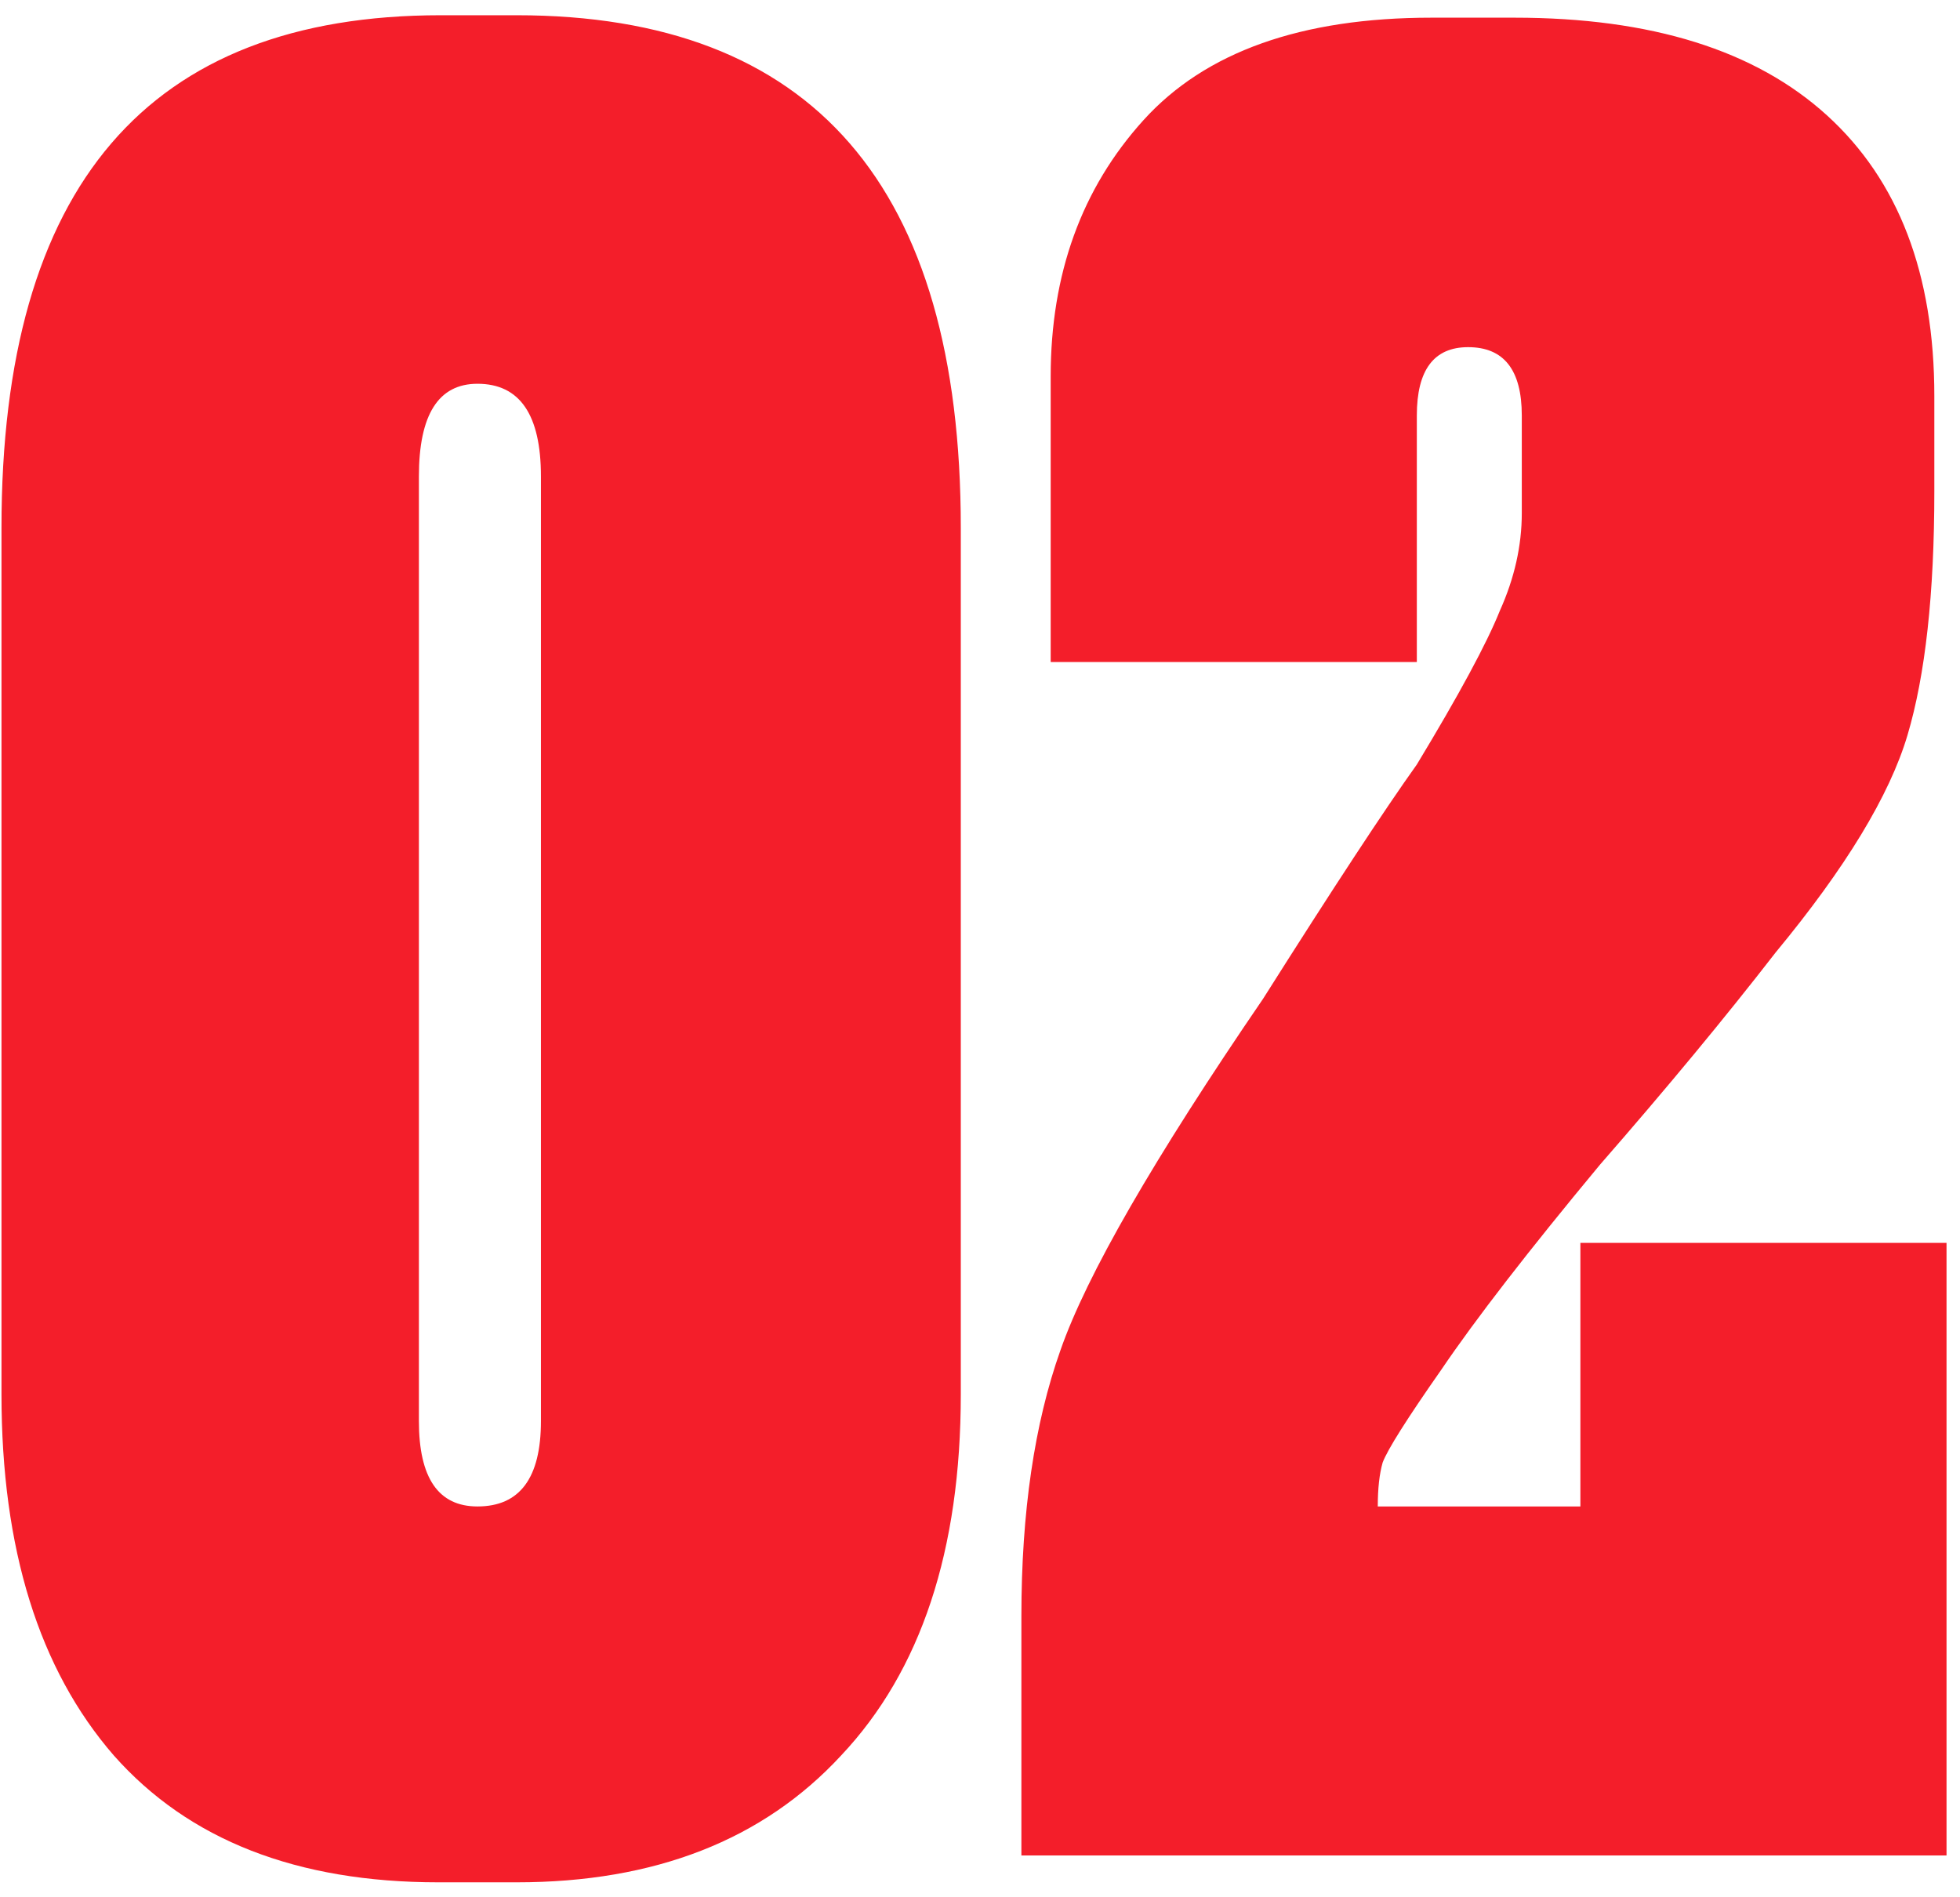 <?xml version="1.0" encoding="UTF-8"?> <svg xmlns="http://www.w3.org/2000/svg" width="94" height="91" viewBox="0 0 94 91" fill="none"><path d="M46.079 25.315V66.874C46.079 74.367 44.167 80.142 40.343 84.2C36.596 88.259 31.406 90.288 24.773 90.288H21.026C14.236 90.288 9.047 88.259 5.456 84.2C1.866 80.064 0.071 74.288 0.071 66.874V25.315C0.071 8.926 7.095 0.731 21.143 0.731H24.773C38.977 0.731 46.079 8.926 46.079 25.315ZM25.943 68.162V22.857C25.943 19.891 24.929 18.408 22.899 18.408C21.026 18.408 20.09 19.891 20.09 22.857V68.162C20.09 70.894 21.026 72.259 22.899 72.259C24.929 72.259 25.943 70.894 25.943 68.162ZM70.409 16.652C68.77 16.652 67.95 17.745 67.95 19.93V31.754H50.39V18.057C50.39 13.14 51.873 9.043 54.839 5.765C57.804 2.487 62.409 0.848 68.653 0.848H72.633C79.189 0.848 84.184 2.409 87.618 5.531C91.052 8.653 92.769 13.14 92.769 18.994V23.559C92.769 28.476 92.339 32.378 91.481 35.266C90.622 38.154 88.515 41.627 85.159 45.685C82.74 48.807 79.93 52.202 76.73 55.87C73.296 60.006 70.76 63.284 69.121 65.704C67.482 68.045 66.546 69.528 66.311 70.152C66.155 70.698 66.077 71.401 66.077 72.259H75.794V59.616H93.354V89H48.985V77.527C48.985 72.532 49.61 68.279 50.858 64.767C52.107 61.177 55.346 55.558 60.575 47.909C63.931 42.602 66.389 38.856 67.95 36.671C69.98 33.315 71.306 30.857 71.931 29.296C72.633 27.735 72.984 26.174 72.984 24.613V19.93C72.984 17.745 72.126 16.652 70.409 16.652Z" fill="#F41E2A"></path></svg> 